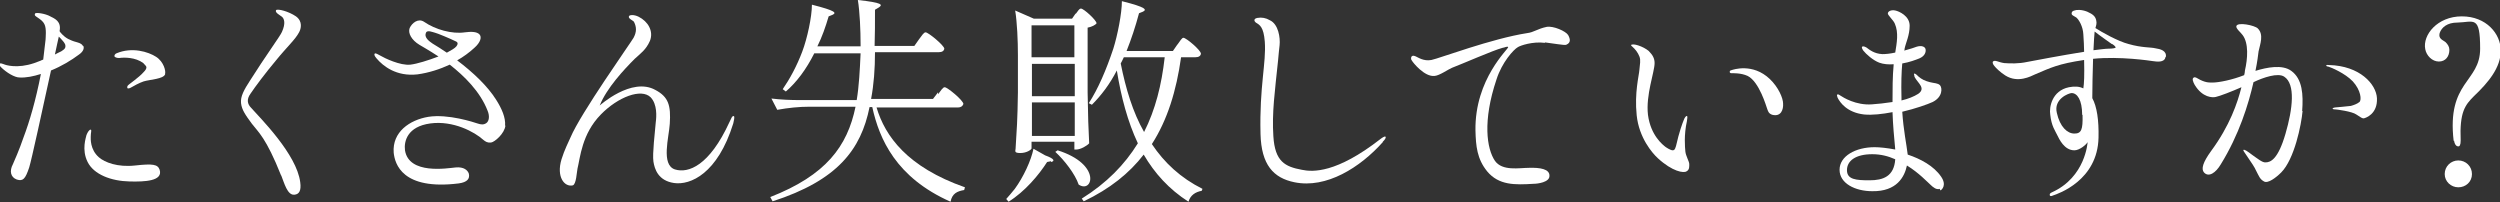 <?xml version="1.0" encoding="UTF-8"?>
<svg id="_レイヤー_1" data-name="レイヤー 1" xmlns="http://www.w3.org/2000/svg" version="1.1" viewBox="0 0 642 52">
  <rect x="0" y="0" width="642" height="52" fill="#333333" stroke="none"/>
  <path d="M21.4,11.8c.2.4.2,1.3-1.1,2.2-2,1.5-4.5,3-7.2,4.1-2.1,9.6-5,23-5.6,24.9-1,3-1.6,3.6-3.2,3.1-1.6-.6-1.9-2.2-1-3.9.2-.4,1.8-4.1,2.7-6.8,1.6-4.2,3.2-9.7,4.5-16.4-1.9.6-3.8,1-5.5.9-1.2,0-3.3-1.2-4.8-2.7-.4-.4-.3-.8-.3-.8.2-.3.7,0,1.1.1.4.2,3.4,1.2,7.8-.3.6-.2,1.1-.4,1.6-.6.2-.1.4-.2.7-.3.2-1.6.4-3.4.6-5.1,0-.4.3-2.9-.3-4-.5-1.1-2.2-1.9-2.3-2.1-.2-.2-.2-.3-.1-.6.1-.4,2.7,0,3.9.7,1.2.6,2.9,1.3,2.4,3.8h0c0,.1.9,1.3,2.2,2,.6.3,1.3.6,2.1.8.6.2,1.3.3,1.7,1ZM16.8,11.8c0-.7-.7-1.3-1.3-2l-.4-.4c-.2,1-.6,2.6-1,4.6.6-.3,1.1-.6,1.6-.8.4-.3,1.1-.6,1.1-1.3ZM41,43.6c.9,2.9-3.8,3.1-7.7,3-4.8-.1-9.2-1.8-10.8-5-1.6-3.2-.4-6.3-.3-6.9.3-.8.8-1.5,1.1-1.4.3.1,0,.7,0,1.8,0,.5-.2,3.3,2.1,5.3,1.5,1.3,4.8,2.6,9.3,2.1,4.6-.5,5.8-.3,6.3,1.1ZM42.4,19.1c-.5,1.2-3.8,1.3-5.5,1.8-1.2.4-2.6,1.2-3.3,1.6-.3.2-.8.3-.9.1,0-.1-.1-.3.1-.6.3-.4,2.9-2.1,4.1-3.5.4-.4.7-.8.7-1.2s-.6-.8-.8-1.1c-2-1.5-4.9-1.5-6.2-1.3-.6,0-1.1-.2-1.2-.4-.1-.3.2-.7.5-.8,4-1.7,8.2-.4,10.2.9,2,1.3,2.5,3.7,2.3,4.3Z" fill="#fff" stroke-width="0"/>
  <path d="M72.2,45.1c-3.9-9.8-5.9-11.2-7.5-13.3-1.7-2.3-2.6-3.6-2.8-5.3-.2-1.7.8-3.5,2.3-5.8,3.9-6.2,7.8-11.5,8.2-12.5,1-2.2.6-3.4,0-3.9-.5-.4-1.9-1.1-1.5-1.7.4-.4,3.2.3,5.1,1.6,1.8,1.3,1.3,3.2.8,4.1-1,1.9-3,3.6-6,7.3-2.6,3.1-5.3,6.7-6.5,8.5-1,1.4-.8,2.6.2,3.6,2.3,2.6,11.7,11.9,12.6,19.1.3,2.2-.3,3.1-1.5,3.2-1.8.2-2.6-3-3.4-5Z" fill="#fff" stroke-width="0"/>
  <path d="M129.8,32.2c-.2,2.1-2.8,4.3-3.7,4.4-.9.1-1.4-.2-2-.7-2.2-2-7.7-5-13.6-4.2s-6.8,4.6-6.5,6.9c1,6.3,10.9,4.6,13,4.4,2.1-.2,3.1.7,3.4,1.6.3,1.3-.4,2.2-2.6,2.5-14.5,1.8-16.4-5-16.7-7.9-.4-5.3,4.1-8.4,8.9-9.2,5.1-.8,11.7,1.4,12.6,1.7s1.6.4,2.3-.1c.7-.5.9-1.8.3-3.2-1.9-4.9-6-8.9-9.7-11.8-2.6,1.2-5.4,2.1-8.3,2.5-5.4.6-8.8-2.1-10.5-4.1-.3-.4-.7-.8-.5-1.2.2-.3.9.2,1.5.5,1,.6,5.1,2.6,7.7,2.3,1.7-.2,4.6-1.1,7.2-2.1-2.6-1.7-4.6-2.8-4.9-3-2-1.2-3-3-2.5-4.3.6-1.3,2.2-2.6,3.7-1.6,2.9,2,7.2,3.2,10.5,2.7,1.5-.2,3-.2,3.7.5.7.7.3,2.1-1.3,3.5-1.3,1.2-2.8,2.3-4.4,3.2,4.1,3.1,7.8,6.6,10,10.1,1.4,2.2,2.5,4.6,2.3,6.7ZM114.8,13.5c1.1-.6,2-1.1,2.4-1.6.3-.4.6-1-.2-1.3-1.4-.7-4.8-2.1-5.3-2.2-.5-.1-2-.8-2.3,0-.6,1.3,1,2.3,1.7,2.8,1.2.7,2.4,1.5,3.6,2.3Z" fill="#fff" stroke-width="0"/>
  <path d="M188.3,31.7c-4,12.9-11,15.9-15.2,15.3-4.1-.6-5-3.6-5.3-5.5-.3-2,.4-7.6.6-10.1.2-1.5.4-4.6-1.3-6.4-2.4-2.4-8.4-.1-12.8,4.4-4.9,5-5.3,11.1-6,13.9-.2.9-.3,4-1.2,4.3-2.1.5-4.3-2.1-2.9-6.7.7-2.3,1.9-4.7,2.3-5.6,2.6-6.2,15.4-24.2,16.2-25.6.8-1.5.8-2.7.1-4.1-.3-.4-1.5-.8-1.3-1.4.1-.4,1.3-.5,2.5.1,2.4,1.2,3.9,3.7,2.9,6.2-1,2.3-2.5,3.3-3.9,4.6-2.7,2.7-7.2,7.5-9,12,0,0,8.2-7.4,14.3-4,3.4,1.8,4,4,3.7,8.7-.2,3.4-2.3,10.5,1.3,11.7,3.5,1.1,8.9-1,14-12.1.4-.8.7-1.7,1.1-1.6s0,1.3-.1,1.9Z" fill="#fff" stroke-width="0"/>
  <path d="M240.9,24.2c.7-.9,1.2-1.8,1.7-1.8.7,0,4.8,3.4,4.8,4.3-.2.6-.7.9-1.4.9h-20.9c2.2,7.4,7.9,15.3,22.7,20.5l-.2.7c-1.8.3-3.1.9-3.5,3-14-6.2-18.3-16.1-20.1-24.3h-.7c-2.2,10.9-8.2,18.8-24.9,24.2l-.6-1.1c14.3-5.6,19.8-13,21.9-23.2h-11.7c-2.9,0-5.6.3-8.4.8l-1.5-2.9c2.5.3,4.9.4,7.4.4h14.5c.6-3.6.8-7.6,1-12h-11.9c-2,4-4.5,7.4-7.3,9.8l-.8-.6c1.8-2.6,3.6-5.9,5-9.6,1.3-3.4,2.5-9,2.5-12.1,6.3,1.6,6.3,2.1,5.3,2.6l-1,.4c-.8,2.7-1.7,5.3-2.9,7.7h11.1v-.4c0-3.7-.2-8.4-.7-11.5,6.4.7,6.4,1.2,5.4,1.9l-1,.6c0,3.3,0,6.4-.1,9.3h10.2l1.2-1.7c.7-.9,1.2-1.8,1.7-1.8.7,0,4.8,3.4,4.8,4.2-.1.6-.6.9-1.4.9h-16.4c0,4.3-.3,8.3-1,12h15.9l1.3-1.7Z" fill="#fff" stroke-width="0"/>
  <path d="M269.9,41.4l-1,.2c-2.1,3.3-5.7,7.6-9.9,10.2l-.6-.7c.7-.8,1.5-1.7,2.2-2.6,2.2-3,4.2-7.3,4.8-10.3l3,1.7c2.5.9,2.5,1.5,1.5,1.7ZM276.3,3.5c.5-.6.8-1.3,1.3-1.3.7,0,4,3,4,3.8-.3.4-1.2.9-2.3,1.1v16.6c.1,6.7.2,8.9.4,13.1-.5.6-2.2,1.6-3.3,1.6h-.5v-2h-11v1.7c0,.3-1.2,1.2-2.9,1.2s-1.2-.6-1.2-1.1c.3-4.8.5-7.3.6-14.5v-9.5c0-3.8-.2-8.4-.7-11.5l4.8,2.1h9.8l.9-1.3ZM275.9,6.5h-11v8.2h11V6.5ZM265,24.7h11v-8.3h-11v8.3ZM265,34.9h11v-8.6h-11v8.6ZM271.6,38.6c11.4,3.6,9,11.2,5.4,8.8-.9-2.7-3.7-6.3-6-8.4l.6-.4ZM302.4,11.4c.6-.8,1.1-1.7,1.5-1.7.7,0,4.5,3.2,4.5,4.1-.1.6-.6.9-1.4.9h-3.7c-1.2,8.6-3.5,16.1-7.5,22.3,3.2,4.8,7.4,8.7,13,11.5l-.2.5c-1.6.3-2.9,1.1-3.4,2.8-5-3.2-8.7-7.3-11.5-12.1-3.7,4.8-8.7,8.8-15.4,12l-.5-.7c6.4-4,11-8.7,14.4-14.2-2.6-5.5-4.3-11.9-5.4-18.7-1.8,3.5-4,6.4-6.4,8.8l-.8-.4c2.4-3.7,4.5-8.6,6.3-14,1.1-3.5,2.2-9.1,2.2-12.2,6.4,1.6,6.4,2.2,5.4,2.7l-1,.4c-.9,3.4-2,6.7-3.2,9.7h11.9l1.1-1.6ZM288.6,14.7c-.3.6-.5,1.1-.8,1.6,1.3,6.5,3.1,12.5,6,17.6,2.9-5.7,4.5-12.1,5.3-19.2h-10.6Z" fill="#fff" stroke-width="0"/>
  <path d="M355.1,36.5c-5.8,6.5-14.5,12-22.7,10.3-5.4-1.1-8.5-4.5-8.7-12.4-.3-12.3,1.5-18.2,1.1-23.7-.3-3.8-1.3-4.3-2.3-4.9-.4-.3-.7-1,.4-1.2,1.1-.2,2.2,0,3.2.6,2.2,1,2.7,4.5,2.5,6.4-.1,1-.3,2.6-.4,4-.8,7.8-1.6,13.3-1.2,19.4.4,6.5,3,7.8,7.3,8.6,2.8.6,8.9.9,20.2-7.9.4-.3,1.1-.8,1.3-.6.2.3-.2.8-.7,1.3Z" fill="#fff" stroke-width="0"/>
  <path d="M396.7,11c-3.1-.4-6.3.7-6.9,1.1-1.1.6-4.1,3.9-5.5,8.3-3.6,10.7-2.5,17.8-.4,20.9,1.9,2.7,6.3,1.8,8.7,1.8,2.9-.1,5.4.3,5.3,2.1,0,1.6-3,2-4.1,2-4.8.3-8.9.4-11.9-3.2-2.6-3.2-2.9-6.5-3-10.5-.2-13.3,8.6-21,8.4-21.4-.2-.3-.8.1-1.5.2-2.3.6-10.5,4.2-12.9,5.1-1,.4-3.2,2-4.5,2.1-2.6.3-5.6-3.5-5.8-3.9-.3-.3-.3-.8-.1-1.1.3-.3.6-.2,1.1,0,.5.2,2,1.3,4,.9s15.5-5.5,24.6-6.9c1.7-.2,2.6-1.1,5-1.6,1.7-.3,4.9,1.1,5.5,2.1.6,1.1.7,2-.5,2.5-.4.2-3.6-.4-5.4-.6Z" fill="#fff" stroke-width="0"/>
  <path d="M418.9,11.6c.3-.6,3.1.3,4.5,1.5,1.1,1.1,1.5,2,1.5,3.1,0,2.3-2.3,8.2-1.7,13.3.7,5.3,3.8,7.7,4.6,8.3.9.6,1.5.8,1.7.8.3,0,.6,0,.9-1.1.8-3.6,1.7-6,2-6.7.2-.6.6-1.1.8-1,.2,0,.1.7,0,1.3-.8,3.6-.5,6.7-.4,7.8s1,2.6,1,3.2.1,1.5-.7,1.9c-.7.5-3.6.1-7.4-3.4-1.4-1.3-4.8-5.2-5.4-11-.6-5.8.6-10.2.7-11.7.1-1.4.4-2.4,0-3.4s-1-1.8-1.9-2.6c-.2-.1-.3-.3-.2-.6ZM444.2,18.4c0-.2.1-.3.5-.4.3-.1,5.4-1.9,9.8,2.3,2.2,2.1,3.4,4.9,3.4,6.3.1,1.5-.5,3.4-2.7,2.9-1.1-.3-1.2-1.1-1.4-1.6-.2-.5-2-6.9-5-8.4-1.7-.8-3.9-.7-4.2-.7s-.4-.2-.4-.3Z" fill="#fff" stroke-width="0"/>
  <path d="M498.1,48.5c-.8.3-1.7-.4-2.4-1.1-.7-.6-2.9-3-6-4.9-.6,2.9-2.6,6.7-8.9,6.6-4.4,0-8.4-2-8.4-5.5s4.1-5.8,9-5.8c1.3,0,3.2.2,5.3.6-.3-3.2-.6-6.4-.7-9.6-2.6.5-5.2.8-7.3.6-4.4-.5-6.2-3.1-6.8-4.3-.2-.5-.2-.7-.1-.8.2-.2.6.1.9.3.6.4,3.9,2.5,8,2.2,1.5-.1,3.4-.3,5.3-.6,0-3.2,0-6.5.3-9.7-1.3.1-2.6,0-3.7-.4-1.6-.6-3.4-2.2-4.1-3.1-.2-.3-.5-.8-.3-1,.1-.1.4-.2,1.1.2.8.6,2,1.6,4.1,1.7.8,0,2-.1,3.3-.4.4-2.5.9-5.1-.1-7.4-.4-1-1.9-2.2-1.8-2.7.1-.6,1-.9,1.9-.7,1,.2,3.7,1.4,3.7,3.9s-1,4.4-1.3,5.9c0,.2,0,.3-.1.5,1.5-.4,2.7-.8,3.2-1,1.3-.4,2.2,0,2.3.7.1.7-.2,1.7-1.6,2.3-1,.4-2.6,1-4.4,1.3-.2,2.2-.3,5-.2,8.8v.7c1.7-.4,3.2-1,4.3-1.7,2-1.4,0-2.7-.8-4.1-.1-.2-.2-.3-.2-.6-.4-1,.6-.3,1,.2.9.8,1.8,1.2,3,1.5,1.1.3,2,.2,2.6.8.6.7.7,3-1.9,4.3-1.3.6-4.4,1.7-7.8,2.5.3,4.7,1.1,8.4,1.4,11,3.3,1.1,6.7,2.9,8.6,5.7,1.5,2.2.1,3.4-.2,3.5ZM486.7,40.9c-1.8-.8-3.7-1.3-5.9-1.3-4.3,0-6.5,1.7-6.5,4.1s2.3,2.6,5.8,2.6,6.3-1,6.6-5.4Z" fill="#fff" stroke-width="0"/>
  <path d="M556.1,14.6c-.2,1.6-2.4,1.2-3.2,1.1-.7-.1-8.5-1.3-15.4-.6-.1,3.4-.2,7.3-.2,10.1,1.2,2.2,1.7,5.7,1.6,10.1-.2,11.1-10.5,14.5-11.7,14.9-.4.2-.7.2-.8,0-.1-.3,0-.6.5-.8,8.7-3.9,9.2-12.9,9.2-12.9-.4.7-2.1,2.1-3.4,2.1-2.6,0-3.9-2.9-4.4-3.9-.5-1.1-1.5-2.3-1.8-5.3-.3-1.8.4-6.1,4.8-7,1.5-.3,2.7-.2,3.7.3.2-1.2.3-3.4.2-7.3-6.7,1-8.6,2-12.6,3.7-1.1.5-4.4,2.3-7.6.3-1.3-.8-2.5-2-2.8-2.4-.4-.4-.6-1-.4-1.2.5-.5,1.4.2,2.9.4,1.5.1,3.6.2,5.9-.3,1.6-.3,8.9-1.7,14.6-2.6,0-1.3-.1-2.9-.2-4.5-.1-2-1.1-3.7-1.8-4.3-.6-.4-1.3-.6-1.2-1.1,0-.4.3-.6.7-.7.5-.2,1.8-.3,3.3.3,1.6.7,2.1,1.3,2.3,2.2.2.8,0,1.3-.2,2,1.7,1.1,5.8,3.4,8.5,4.1,3.5,1,5.7.8,6.9,1.1,1.3.2,2.9.6,2.7,2.2ZM534.7,29.5c0-3.9-1.3-5.6-2.7-5.6-.7,0-4.7,1.5-3.8,5.1.8,3.6,2.7,5.3,4.5,5.3s2.2-1,2.1-4.8ZM542.3,11.3c-.4-.3-3-2.1-4.4-3.2-.1.9-.2,2.7-.3,4.8,1.7-.2,3.1-.4,3.9-.4s1.7-.1,1.8-.3c0-.2-.4-.6-.9-.9Z" fill="#fff" stroke-width="0"/>
  <path d="M591.3,28.5c-.3,3.5-2.1,12.4-5.5,15.8-1.3,1.3-3.4,2.9-4.4,2.3-1.1-.6-1.3-1.4-2-2.7-.5-1.1-1-1.8-2.7-4.3-.3-.4-.7-1-.6-1.1.3-.2,1.1.4,2.3,1.3,1.3.9,2.6,2,3.4,1.9,1.3,0,3.2-.8,5.1-7.3,1.9-6.5,2.6-12.8-.3-14.7-1.6-1.1-5.4.2-7.9,1.4-1.3,5.7-3.7,13.5-8.4,21.1-1.3,2.2-3.1,3.4-4.3,2.1-.8-.9-.3-2.6,1.8-5.5,4.8-6.5,6.8-12.4,7.8-16.4-2.5,1.1-5.6,2.3-6.6,2.5-.8.2-3.4.2-5.4-3.1-.4-.7-.8-1.7-.2-1.9.4-.2.8.2,1.6.6,1.6.8,2.6.7,3.2.7,1.6,0,5.1-.7,8.1-1.9.1-.4.2-.8.2-1.2.7-3,1-7-.6-9.1-.4-.6-1.8-1.7-1.6-2.3.3-1.1,4.7-.2,5.5.6,1.6,1.6.6,4,.2,5.9-.1.8-.3,2.6-.8,5,2.9-.9,6.9-1.7,9.2,0,2.9,2.1,3.1,6.1,2.8,10.3ZM607,30.4c-.4,0-.7-.2-1.9-1-1.1-.8-5.1-1.3-5.3-1.3s-.7,0-.8-.2c0-.2.6-.3.6-.3,0,0,3.4-.3,4.1-.4.7-.2,1.6-.5,2.2-1,.6-.5.4-3-1.7-5.3-2-2.1-5.6-3.6-6.3-3.8-.2,0-.6-.1-.5-.3,0-.2.6-.1.7-.1,7.9.2,12.1,4.9,12.3,8.5.2,4.1-2.9,5.1-3.4,5.2Z" fill="#fff" stroke-width="0"/>
  <path d="M630.1,36.2c-1.8-15.4,6.8-15,6.8-23.7s-1.6-6.8-5.9-6.7c-2.5,0-4,1.2-4.5,2.7-.4,1.5.9,1.8,1.5,2.3.6.6,1,1.2,1,2,0,1.7-1,3-2.7,3s-3.2-1.5-3.5-3.2c-.7-3.6,3.1-8.4,9.4-8.4s10,4.5,10,8.8-3.1,8.1-6.9,11.7c-2.3,2.3-3.7,4.1-3.4,11.4,0,1.2-.3,1.5-.6,1.5-.3,0-.9-.2-1.1-1.5ZM627.8,44.7c0-2,1.6-3.5,3.5-3.5s3.5,1.5,3.5,3.5-1.6,3.4-3.5,3.4-3.5-1.5-3.5-3.4Z" fill="#fff" stroke-width="0"/>
</svg>